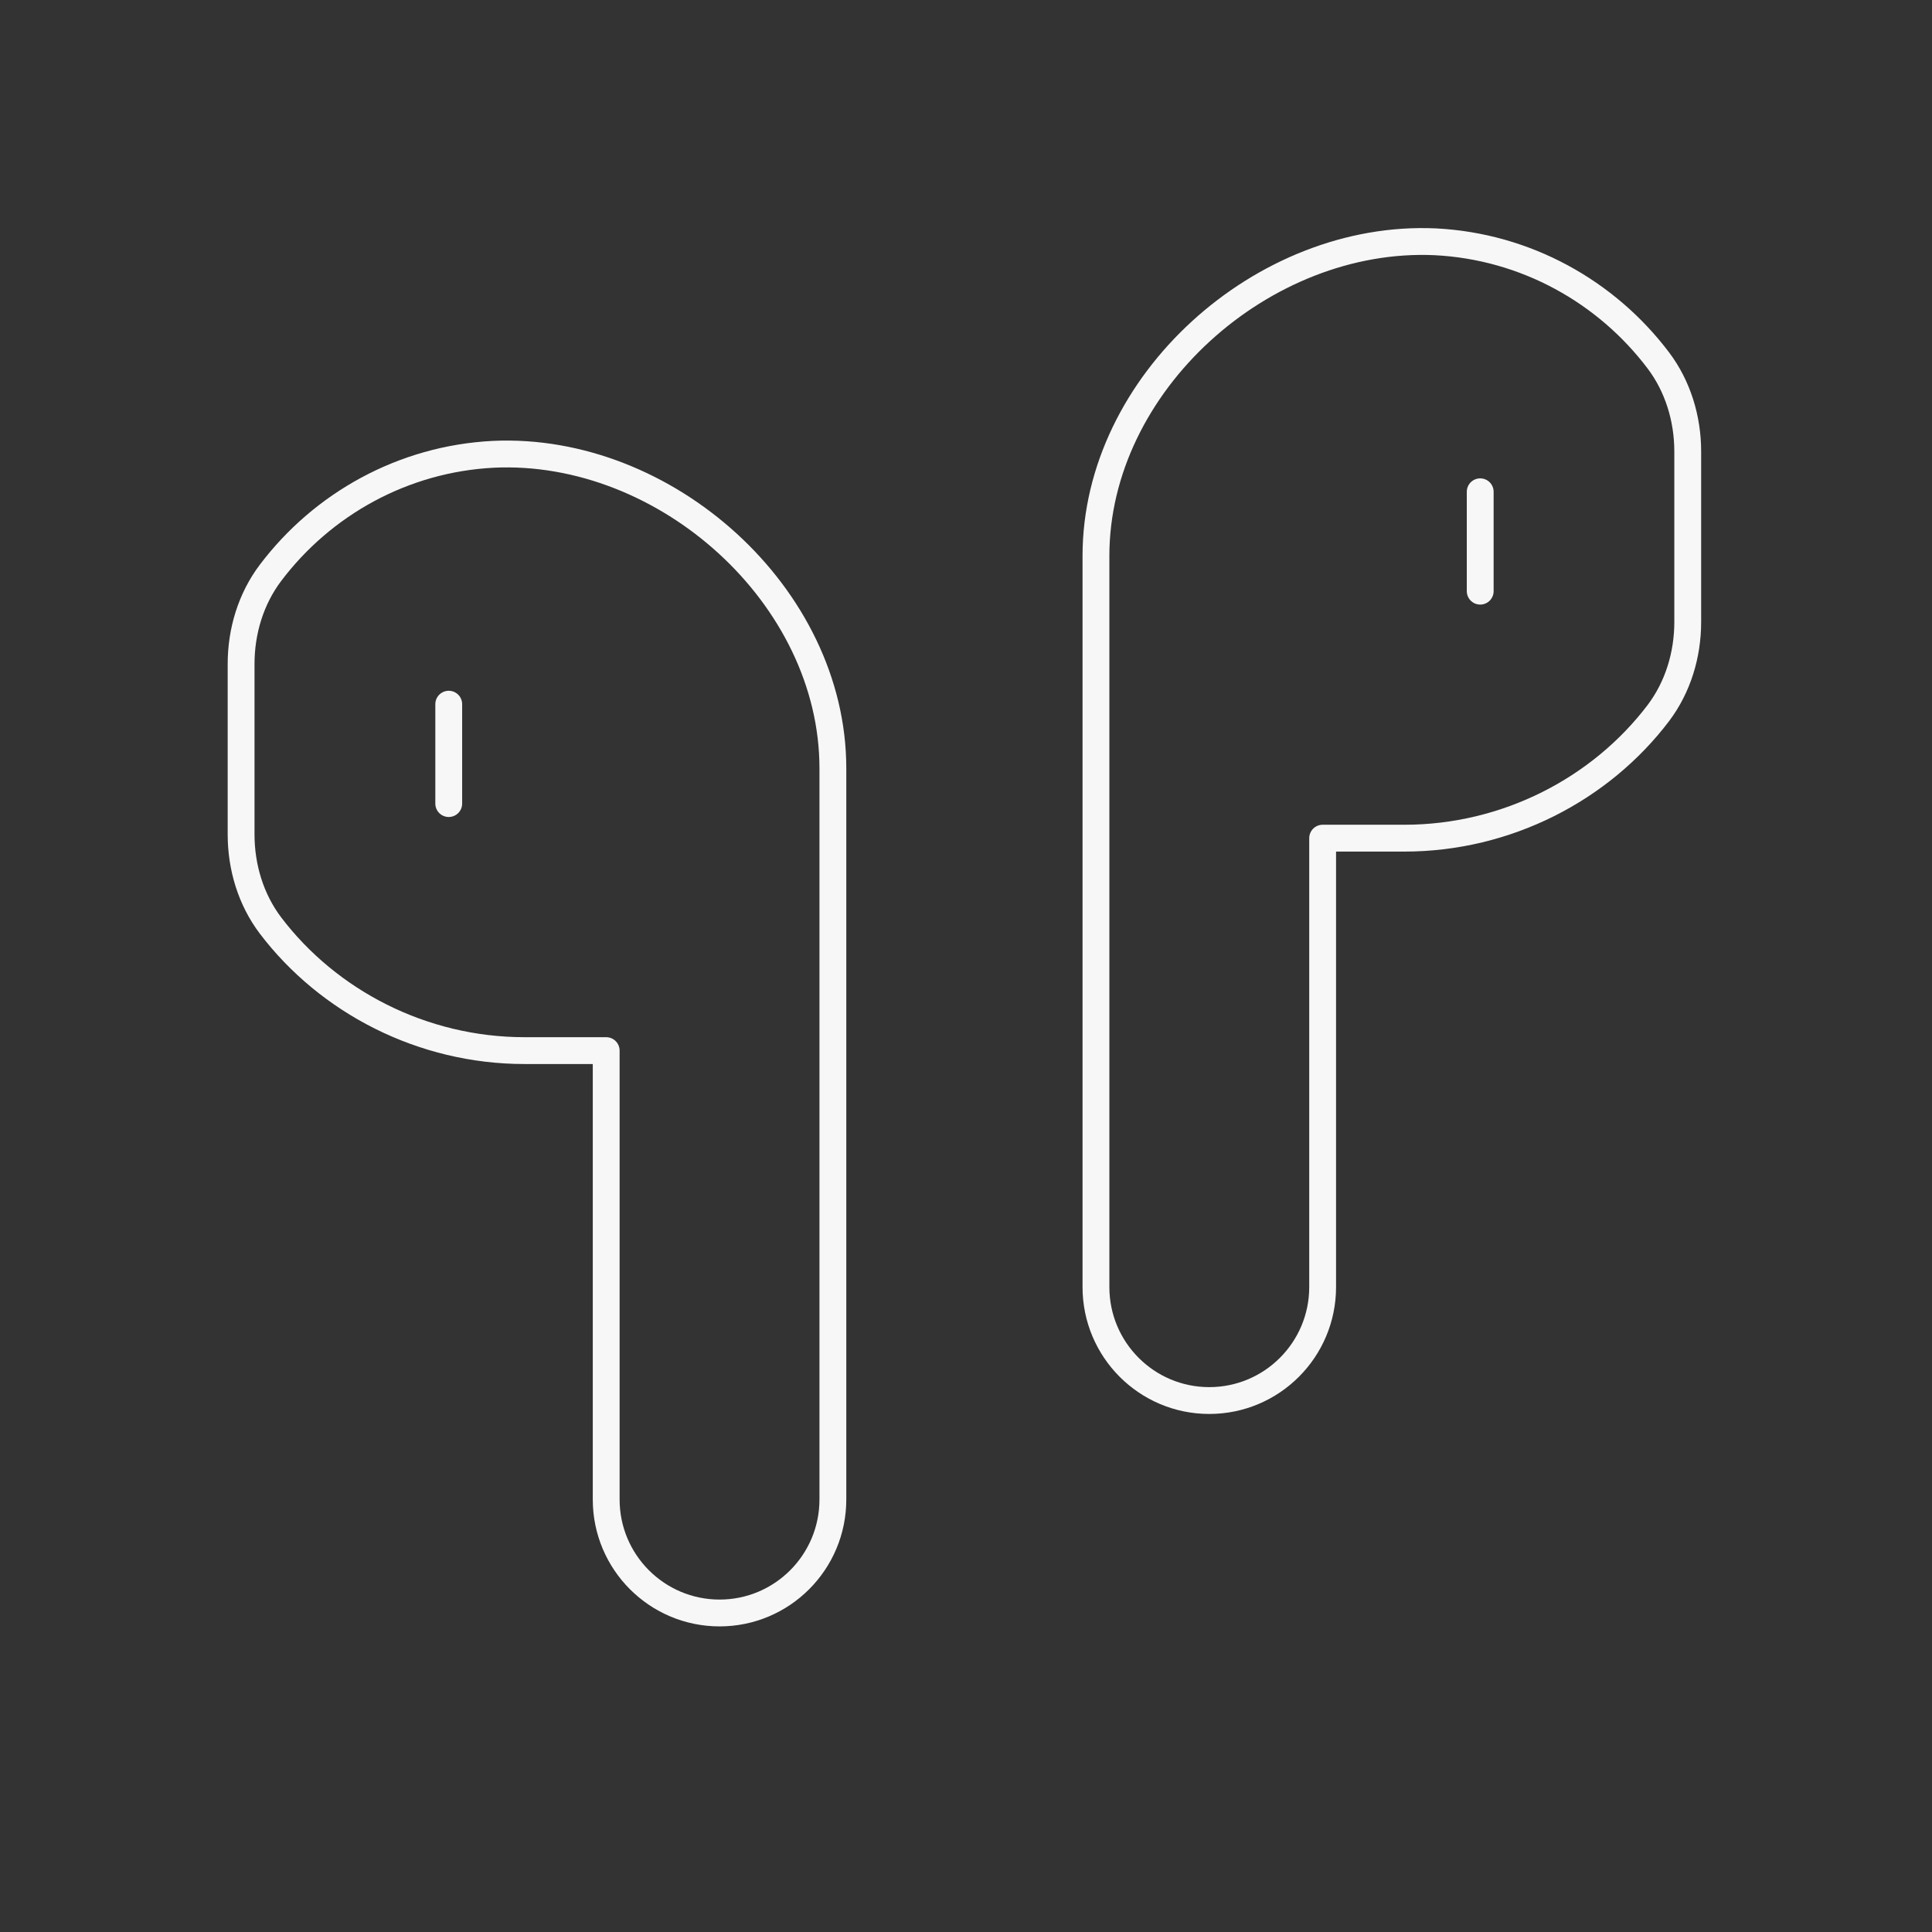 <svg width="72" height="72" viewBox="0 0 72 72" fill="none" xmlns="http://www.w3.org/2000/svg">
<rect x="0" y="0" width="72" height="72" fill="#333333" stroke="none"/>
<path d="M16.723 26.243V29.947M8.985 31.096C8.985 32.314 9.346 33.519 10.081 34.491C12.232 37.325 15.734 39.153 19.546 39.153H22.591V55.881C22.591 58.217 24.483 60.111 26.817 60.111C29.148 60.111 31.039 58.217 31.039 55.881V28.633C31.039 22.205 24.812 16.633 18.392 16.93C15.014 17.1 12.016 18.79 10.084 21.344C9.349 22.316 8.985 23.524 8.985 24.744V31.096Z" stroke="#F7F7F7" stroke-linecap="round" stroke-linejoin="round"/>
<path d="M55.163 18.327V22.031M62.897 23.18C62.897 24.397 62.535 25.603 61.801 26.575C59.651 29.409 56.148 31.236 52.336 31.236H49.291V47.965C49.291 50.3 47.399 52.194 45.065 52.194C42.734 52.194 40.843 50.3 40.843 47.965V20.716C40.843 14.286 47.07 8.716 53.49 9.011C56.867 9.183 59.866 10.873 61.798 13.428C62.533 14.4 62.897 15.608 62.897 16.828V23.18Z" stroke="#F7F7F7" stroke-linecap="round" stroke-linejoin="round"/>
</svg>
